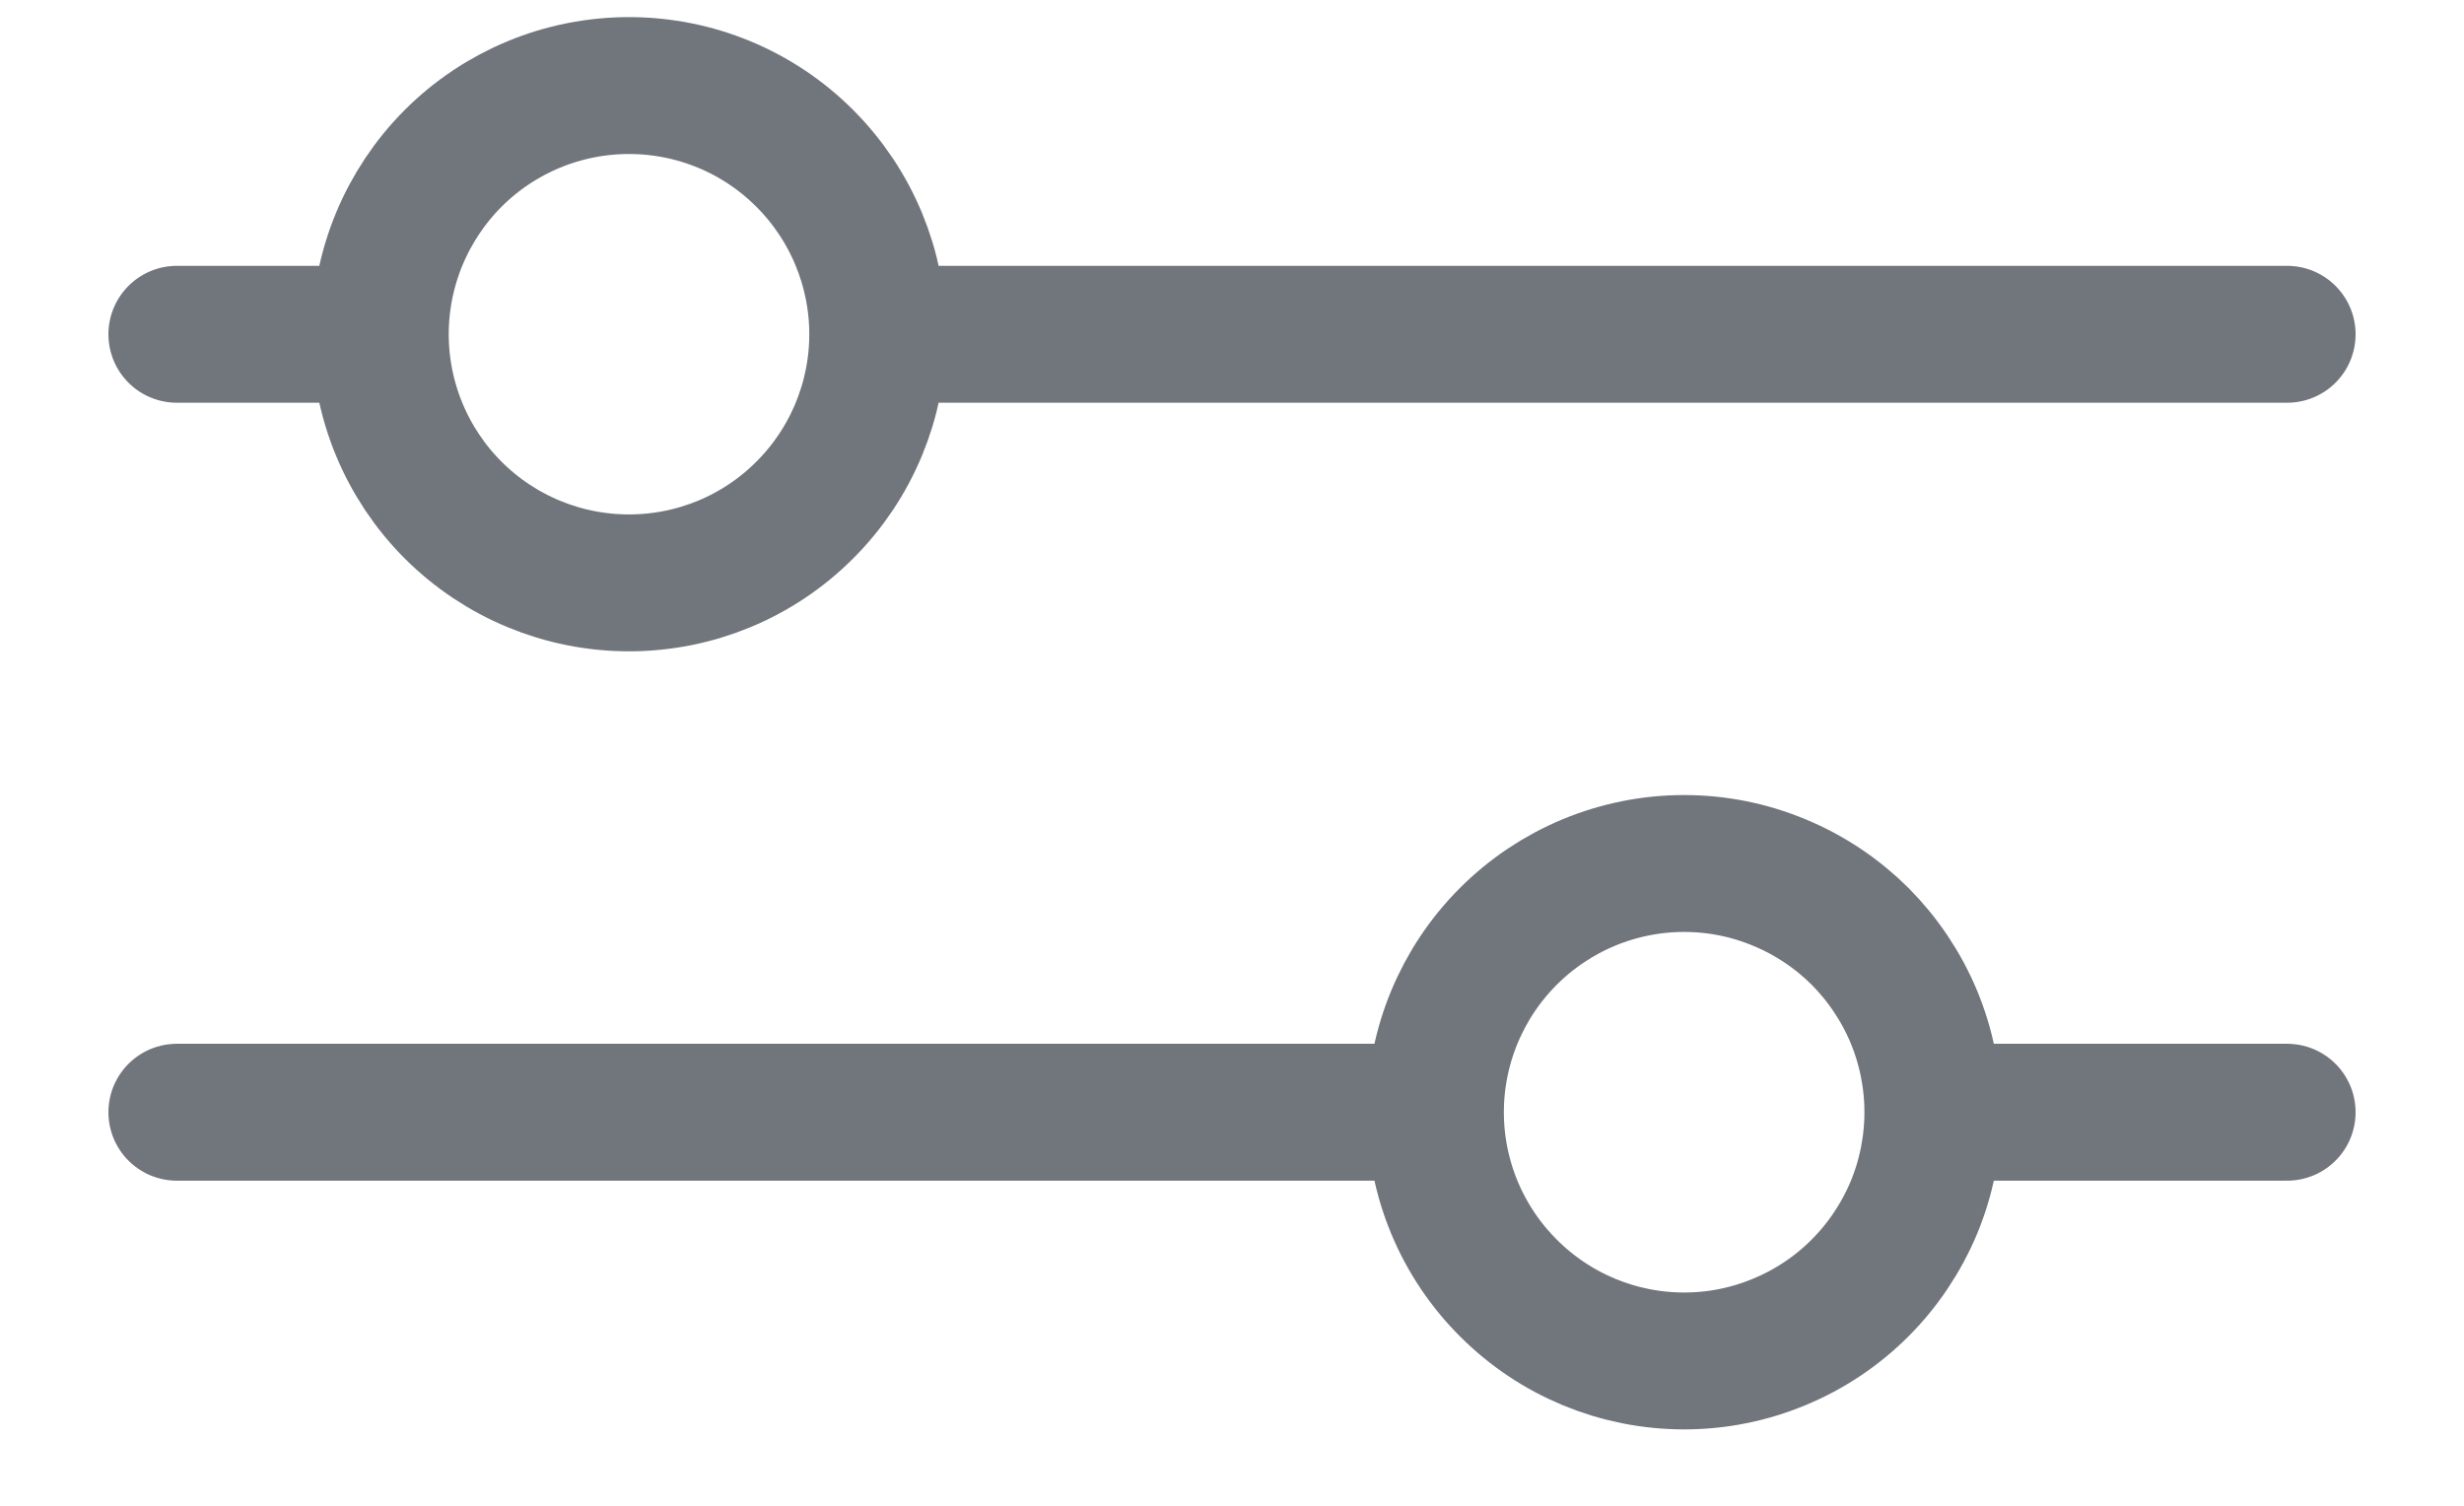 <svg width="18" height="11" viewBox="0 0 18 11" fill="none" xmlns="http://www.w3.org/2000/svg">
<path d="M16.708 2.442H6.412M2.778 2.442H1.292M2.778 2.442C2.778 1.96 2.97 1.498 3.31 1.157C3.651 0.816 4.113 0.625 4.595 0.625C5.077 0.625 5.539 0.816 5.879 1.157C6.22 1.498 6.412 1.96 6.412 2.442C6.412 2.923 6.22 3.386 5.879 3.726C5.539 4.067 5.077 4.258 4.595 4.258C4.113 4.258 3.651 4.067 3.31 3.726C2.97 3.386 2.778 2.923 2.778 2.442ZM16.708 8.125H14.121M10.486 8.125H1.292M10.486 8.125C10.486 7.643 10.678 7.181 11.019 6.84C11.359 6.5 11.821 6.308 12.303 6.308C12.542 6.308 12.778 6.355 12.998 6.447C13.219 6.538 13.419 6.672 13.588 6.84C13.756 7.009 13.89 7.209 13.982 7.43C14.073 7.65 14.12 7.886 14.12 8.125C14.12 8.363 14.073 8.6 13.982 8.82C13.89 9.04 13.756 9.241 13.588 9.409C13.419 9.578 13.219 9.712 12.998 9.803C12.778 9.895 12.542 9.942 12.303 9.942C11.821 9.942 11.359 9.75 11.019 9.409C10.678 9.069 10.486 8.607 10.486 8.125Z" stroke="#71757C" stroke-miterlimit="10" stroke-linecap="round"/>
</svg>
